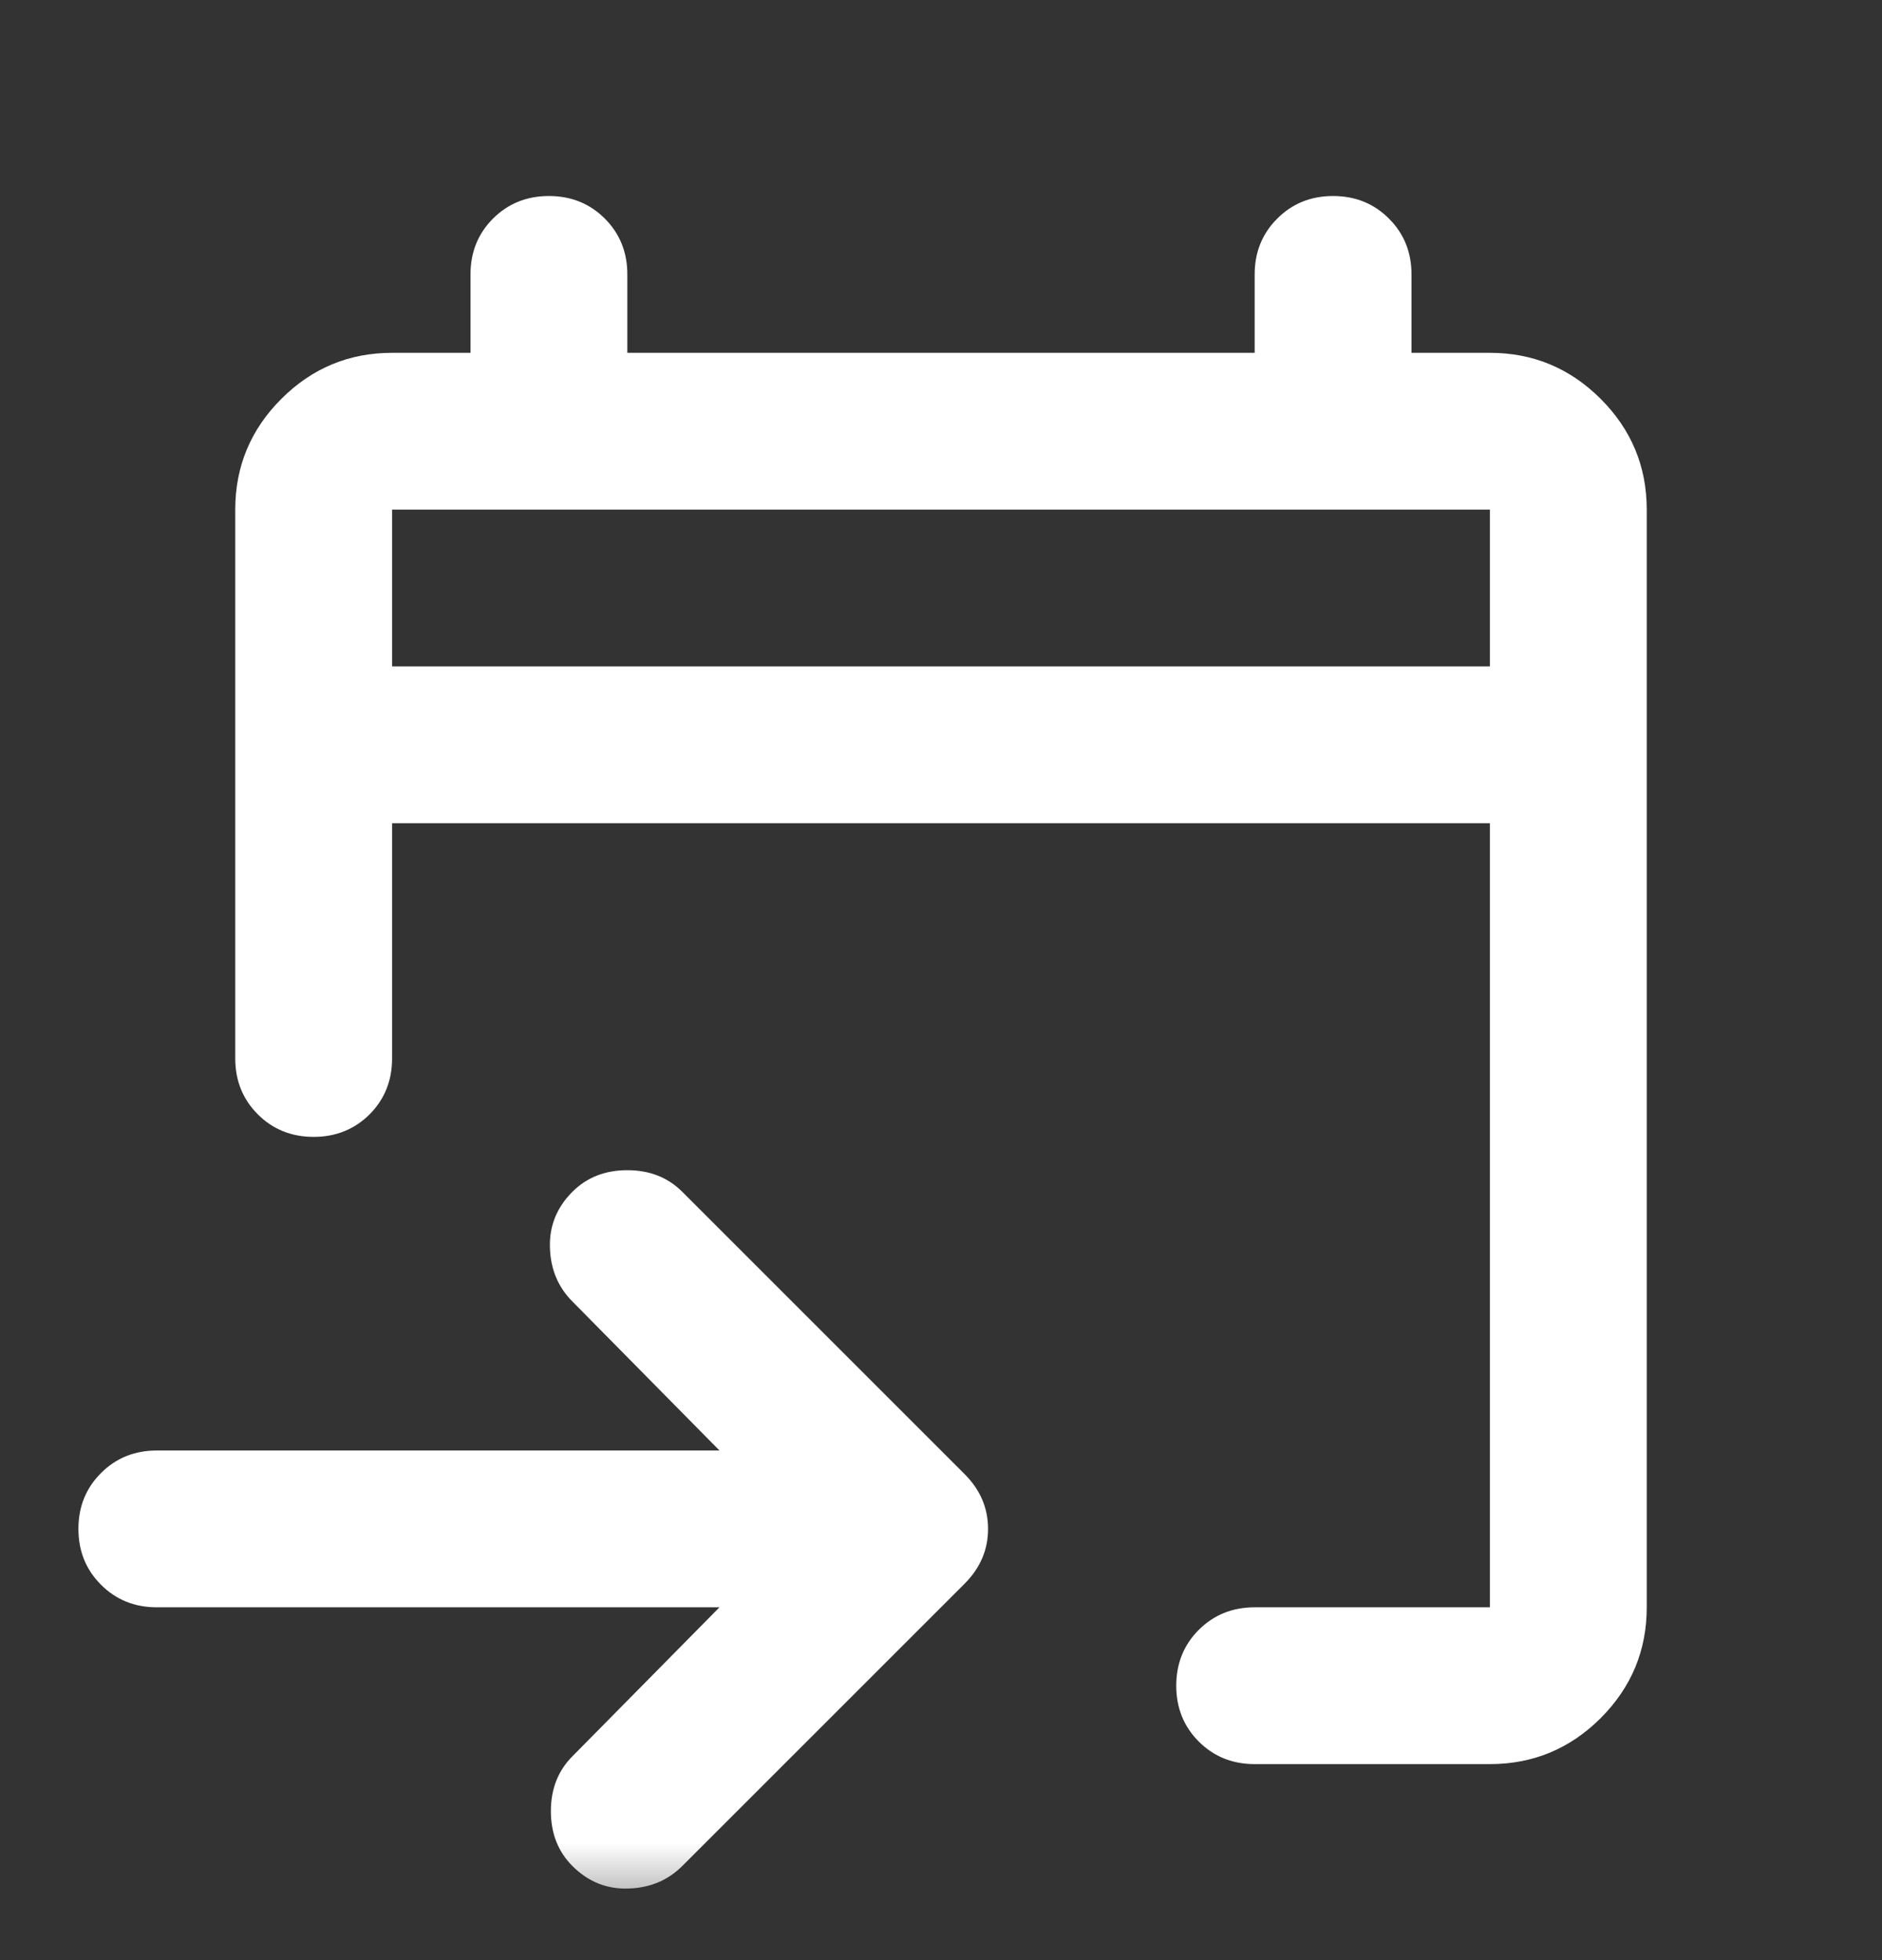 <svg width="24" height="25" viewBox="0 0 24 25" fill="none" xmlns="http://www.w3.org/2000/svg">
<rect x="0" y="0" width="24" height="25" fill="#333333" stroke="none"/>
<mask id="mask0_1_182" style="mask-type:alpha" maskUnits="userSpaceOnUse" x="0" y="0" width="24" height="25">
<rect y="0.5" width="24" height="24" fill="#D9D9D9"/>
</mask>
<g mask="url(#mask0_1_182)">
<path d="M19 22.5H16C15.717 22.5 15.479 22.404 15.287 22.212C15.096 22.021 15 21.783 15 21.5C15 21.217 15.096 20.979 15.287 20.788C15.479 20.596 15.717 20.5 16 20.5H19V10.5H5V13.5C5 13.783 4.904 14.021 4.713 14.213C4.521 14.404 4.283 14.5 4 14.5C3.717 14.5 3.479 14.404 3.288 14.213C3.096 14.021 3 13.783 3 13.5V6.5C3 5.95 3.196 5.479 3.587 5.088C3.979 4.696 4.45 4.5 5 4.5H6V3.5C6 3.217 6.096 2.979 6.287 2.788C6.479 2.596 6.717 2.5 7 2.5C7.283 2.5 7.521 2.596 7.713 2.788C7.904 2.979 8 3.217 8 3.5V4.5H16V3.5C16 3.217 16.096 2.979 16.288 2.788C16.479 2.596 16.717 2.5 17 2.5C17.283 2.5 17.521 2.596 17.712 2.788C17.904 2.979 18 3.217 18 3.5V4.5H19C19.55 4.5 20.021 4.696 20.413 5.088C20.804 5.479 21 5.95 21 6.5V20.5C21 21.05 20.804 21.521 20.413 21.913C20.021 22.304 19.55 22.5 19 22.5ZM9.175 20.5H2C1.717 20.5 1.479 20.404 1.288 20.212C1.096 20.021 1 19.783 1 19.5C1 19.217 1.096 18.979 1.288 18.788C1.479 18.596 1.717 18.5 2 18.5H9.175L7.3 16.6C7.117 16.417 7.021 16.188 7.013 15.912C7.004 15.637 7.1 15.4 7.3 15.2C7.483 15.017 7.717 14.925 8 14.925C8.283 14.925 8.517 15.017 8.7 15.2L12.3 18.8C12.5 19 12.6 19.233 12.6 19.5C12.6 19.767 12.5 20 12.3 20.2L8.7 23.8C8.517 23.983 8.287 24.079 8.012 24.087C7.737 24.096 7.5 24 7.3 23.8C7.117 23.617 7.025 23.383 7.025 23.1C7.025 22.817 7.117 22.583 7.3 22.4L9.175 20.5ZM5 8.5H19V6.5H5V8.5Z" fill="white"/>
</g>
</svg>
